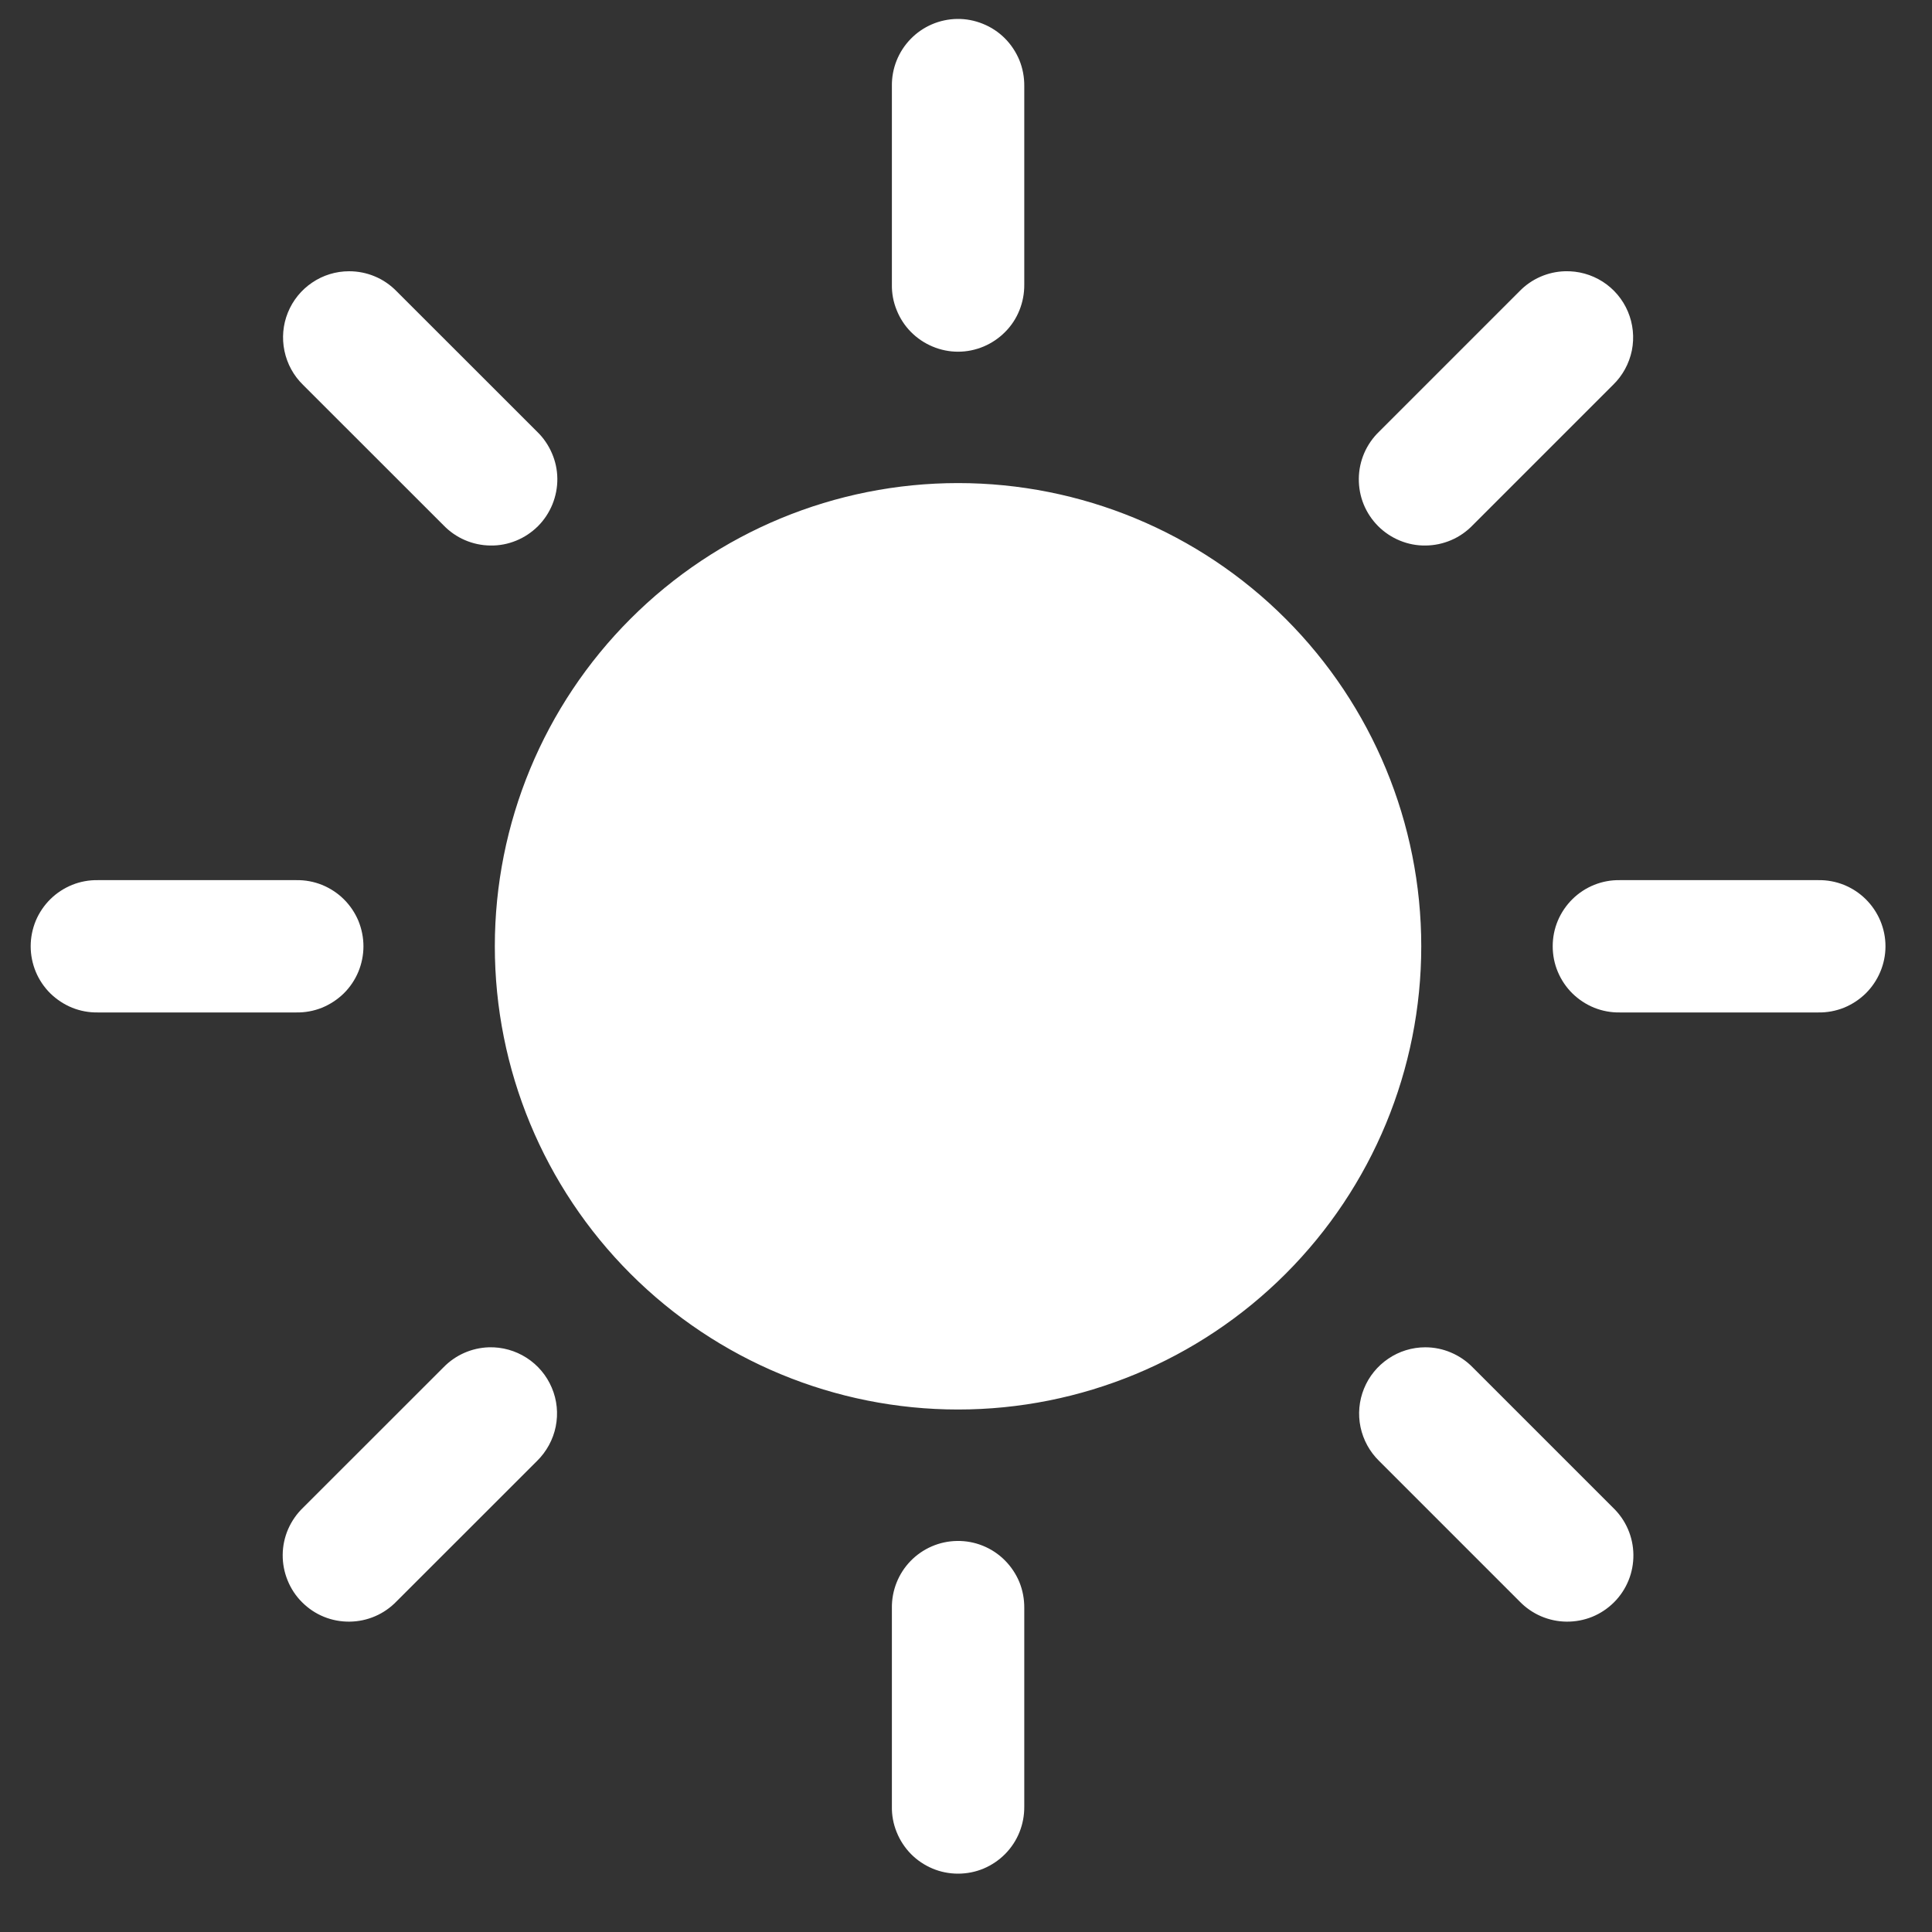 <svg width="25" height="25" viewBox="0 0 25 25" fill="none" xmlns="http://www.w3.org/2000/svg">
<rect x="0" y="0" width="25" height="25" fill="#333333" stroke="none"/>
<path d="M12.384 0.245C12.157 0.249 11.941 0.342 11.783 0.505C11.625 0.668 11.538 0.886 11.541 1.113V3.682C11.539 3.796 11.56 3.908 11.603 4.013C11.645 4.119 11.708 4.215 11.787 4.295C11.867 4.376 11.962 4.44 12.067 4.484C12.171 4.528 12.284 4.551 12.397 4.551C12.511 4.551 12.623 4.528 12.728 4.484C12.832 4.44 12.927 4.376 13.007 4.295C13.087 4.215 13.15 4.119 13.192 4.013C13.234 3.908 13.255 3.796 13.254 3.682V1.113C13.255 0.999 13.234 0.885 13.191 0.779C13.147 0.673 13.083 0.576 13.002 0.495C12.921 0.414 12.825 0.351 12.718 0.308C12.612 0.265 12.498 0.243 12.384 0.245ZM4.517 3.51C4.347 3.51 4.18 3.561 4.039 3.657C3.898 3.752 3.789 3.887 3.725 4.045C3.661 4.202 3.646 4.376 3.681 4.542C3.716 4.709 3.799 4.861 3.921 4.98L5.738 6.796C5.817 6.878 5.911 6.944 6.016 6.989C6.12 7.034 6.233 7.058 6.347 7.059C6.461 7.061 6.574 7.039 6.679 6.996C6.785 6.953 6.88 6.889 6.961 6.809C7.042 6.728 7.105 6.632 7.148 6.527C7.191 6.421 7.213 6.308 7.212 6.194C7.211 6.08 7.187 5.968 7.141 5.863C7.096 5.759 7.031 5.664 6.949 5.585L5.132 3.769C5.052 3.687 4.957 3.621 4.851 3.577C4.745 3.532 4.631 3.51 4.517 3.51ZM20.251 3.51C20.029 3.516 19.817 3.609 19.662 3.769L17.846 5.585C17.764 5.664 17.698 5.759 17.653 5.863C17.608 5.968 17.584 6.08 17.583 6.194C17.582 6.308 17.603 6.421 17.646 6.527C17.689 6.632 17.753 6.728 17.834 6.809C17.914 6.889 18.01 6.953 18.116 6.996C18.221 7.039 18.334 7.061 18.448 7.059C18.562 7.058 18.674 7.034 18.779 6.989C18.884 6.944 18.978 6.878 19.057 6.796L20.873 4.98C20.997 4.86 21.081 4.705 21.116 4.536C21.15 4.366 21.132 4.191 21.065 4.032C20.998 3.873 20.884 3.738 20.739 3.645C20.593 3.552 20.424 3.505 20.251 3.51ZM12.397 6.251C10.808 6.251 9.283 6.882 8.159 8.007C7.035 9.131 6.403 10.655 6.403 12.245C6.403 13.835 7.035 15.359 8.159 16.483C9.283 17.607 10.808 18.239 12.397 18.239C13.987 18.239 15.512 17.607 16.636 16.483C17.76 15.359 18.391 13.835 18.391 12.245C18.391 10.655 17.76 9.131 16.636 8.007C15.512 6.882 13.987 6.251 12.397 6.251ZM1.266 11.389C1.152 11.387 1.039 11.408 0.934 11.45C0.829 11.493 0.733 11.555 0.652 11.635C0.571 11.715 0.507 11.81 0.463 11.914C0.42 12.019 0.397 12.131 0.397 12.245C0.397 12.358 0.42 12.471 0.463 12.575C0.507 12.68 0.571 12.775 0.652 12.855C0.733 12.934 0.829 12.997 0.934 13.04C1.039 13.082 1.152 13.103 1.266 13.101H3.834C3.948 13.103 4.061 13.082 4.166 13.04C4.271 12.997 4.367 12.934 4.448 12.855C4.529 12.775 4.593 12.68 4.637 12.575C4.68 12.471 4.703 12.358 4.703 12.245C4.703 12.131 4.68 12.019 4.637 11.914C4.593 11.81 4.529 11.715 4.448 11.635C4.367 11.555 4.271 11.493 4.166 11.45C4.061 11.408 3.948 11.387 3.834 11.389H1.266ZM20.96 11.389C20.847 11.387 20.734 11.408 20.629 11.45C20.523 11.493 20.428 11.555 20.347 11.635C20.266 11.715 20.202 11.81 20.158 11.914C20.114 12.019 20.092 12.131 20.092 12.245C20.092 12.358 20.114 12.471 20.158 12.575C20.202 12.68 20.266 12.775 20.347 12.855C20.428 12.934 20.523 12.997 20.629 13.04C20.734 13.082 20.847 13.103 20.96 13.101H23.529C23.642 13.103 23.755 13.082 23.86 13.04C23.966 12.997 24.061 12.934 24.142 12.855C24.223 12.775 24.287 12.68 24.331 12.575C24.375 12.471 24.398 12.358 24.398 12.245C24.398 12.131 24.375 12.019 24.331 11.914C24.287 11.81 24.223 11.715 24.142 11.635C24.061 11.555 23.966 11.493 23.86 11.45C23.755 11.408 23.642 11.387 23.529 11.389H20.96ZM6.326 17.434C6.104 17.441 5.893 17.534 5.738 17.694L3.921 19.51C3.839 19.589 3.774 19.683 3.728 19.788C3.683 19.892 3.659 20.005 3.658 20.119C3.657 20.233 3.679 20.346 3.722 20.451C3.765 20.557 3.828 20.653 3.909 20.733C3.99 20.814 4.085 20.878 4.191 20.921C4.296 20.964 4.409 20.985 4.523 20.984C4.637 20.983 4.75 20.959 4.854 20.914C4.959 20.869 5.053 20.803 5.132 20.721L6.949 18.905C7.072 18.784 7.157 18.629 7.191 18.46C7.225 18.291 7.208 18.116 7.14 17.957C7.073 17.798 6.959 17.663 6.814 17.57C6.669 17.477 6.499 17.429 6.326 17.434ZM18.443 17.434C18.273 17.434 18.106 17.485 17.965 17.581C17.824 17.676 17.714 17.811 17.65 17.969C17.586 18.126 17.57 18.3 17.605 18.466C17.64 18.633 17.724 18.786 17.846 18.905L19.662 20.721C19.741 20.803 19.836 20.869 19.94 20.914C20.045 20.959 20.157 20.983 20.271 20.984C20.385 20.985 20.498 20.964 20.604 20.921C20.709 20.878 20.805 20.814 20.886 20.733C20.966 20.653 21.03 20.557 21.073 20.451C21.116 20.346 21.137 20.233 21.136 20.119C21.135 20.005 21.111 19.892 21.066 19.788C21.021 19.683 20.955 19.589 20.873 19.51L19.057 17.694C18.977 17.612 18.882 17.547 18.776 17.502C18.671 17.457 18.558 17.434 18.443 17.434ZM12.384 19.94C12.157 19.943 11.941 20.037 11.783 20.199C11.625 20.362 11.538 20.581 11.541 20.808V23.377C11.539 23.49 11.56 23.603 11.603 23.708C11.645 23.813 11.708 23.909 11.787 23.99C11.867 24.071 11.962 24.135 12.067 24.179C12.171 24.223 12.284 24.245 12.397 24.245C12.511 24.245 12.623 24.223 12.728 24.179C12.832 24.135 12.927 24.071 13.007 23.99C13.087 23.909 13.15 23.813 13.192 23.708C13.234 23.603 13.255 23.49 13.254 23.377V20.808C13.255 20.693 13.234 20.579 13.191 20.473C13.147 20.367 13.083 20.271 13.002 20.19C12.921 20.109 12.825 20.045 12.718 20.002C12.612 19.959 12.498 19.938 12.384 19.94Z" fill="white"/>
</svg>
